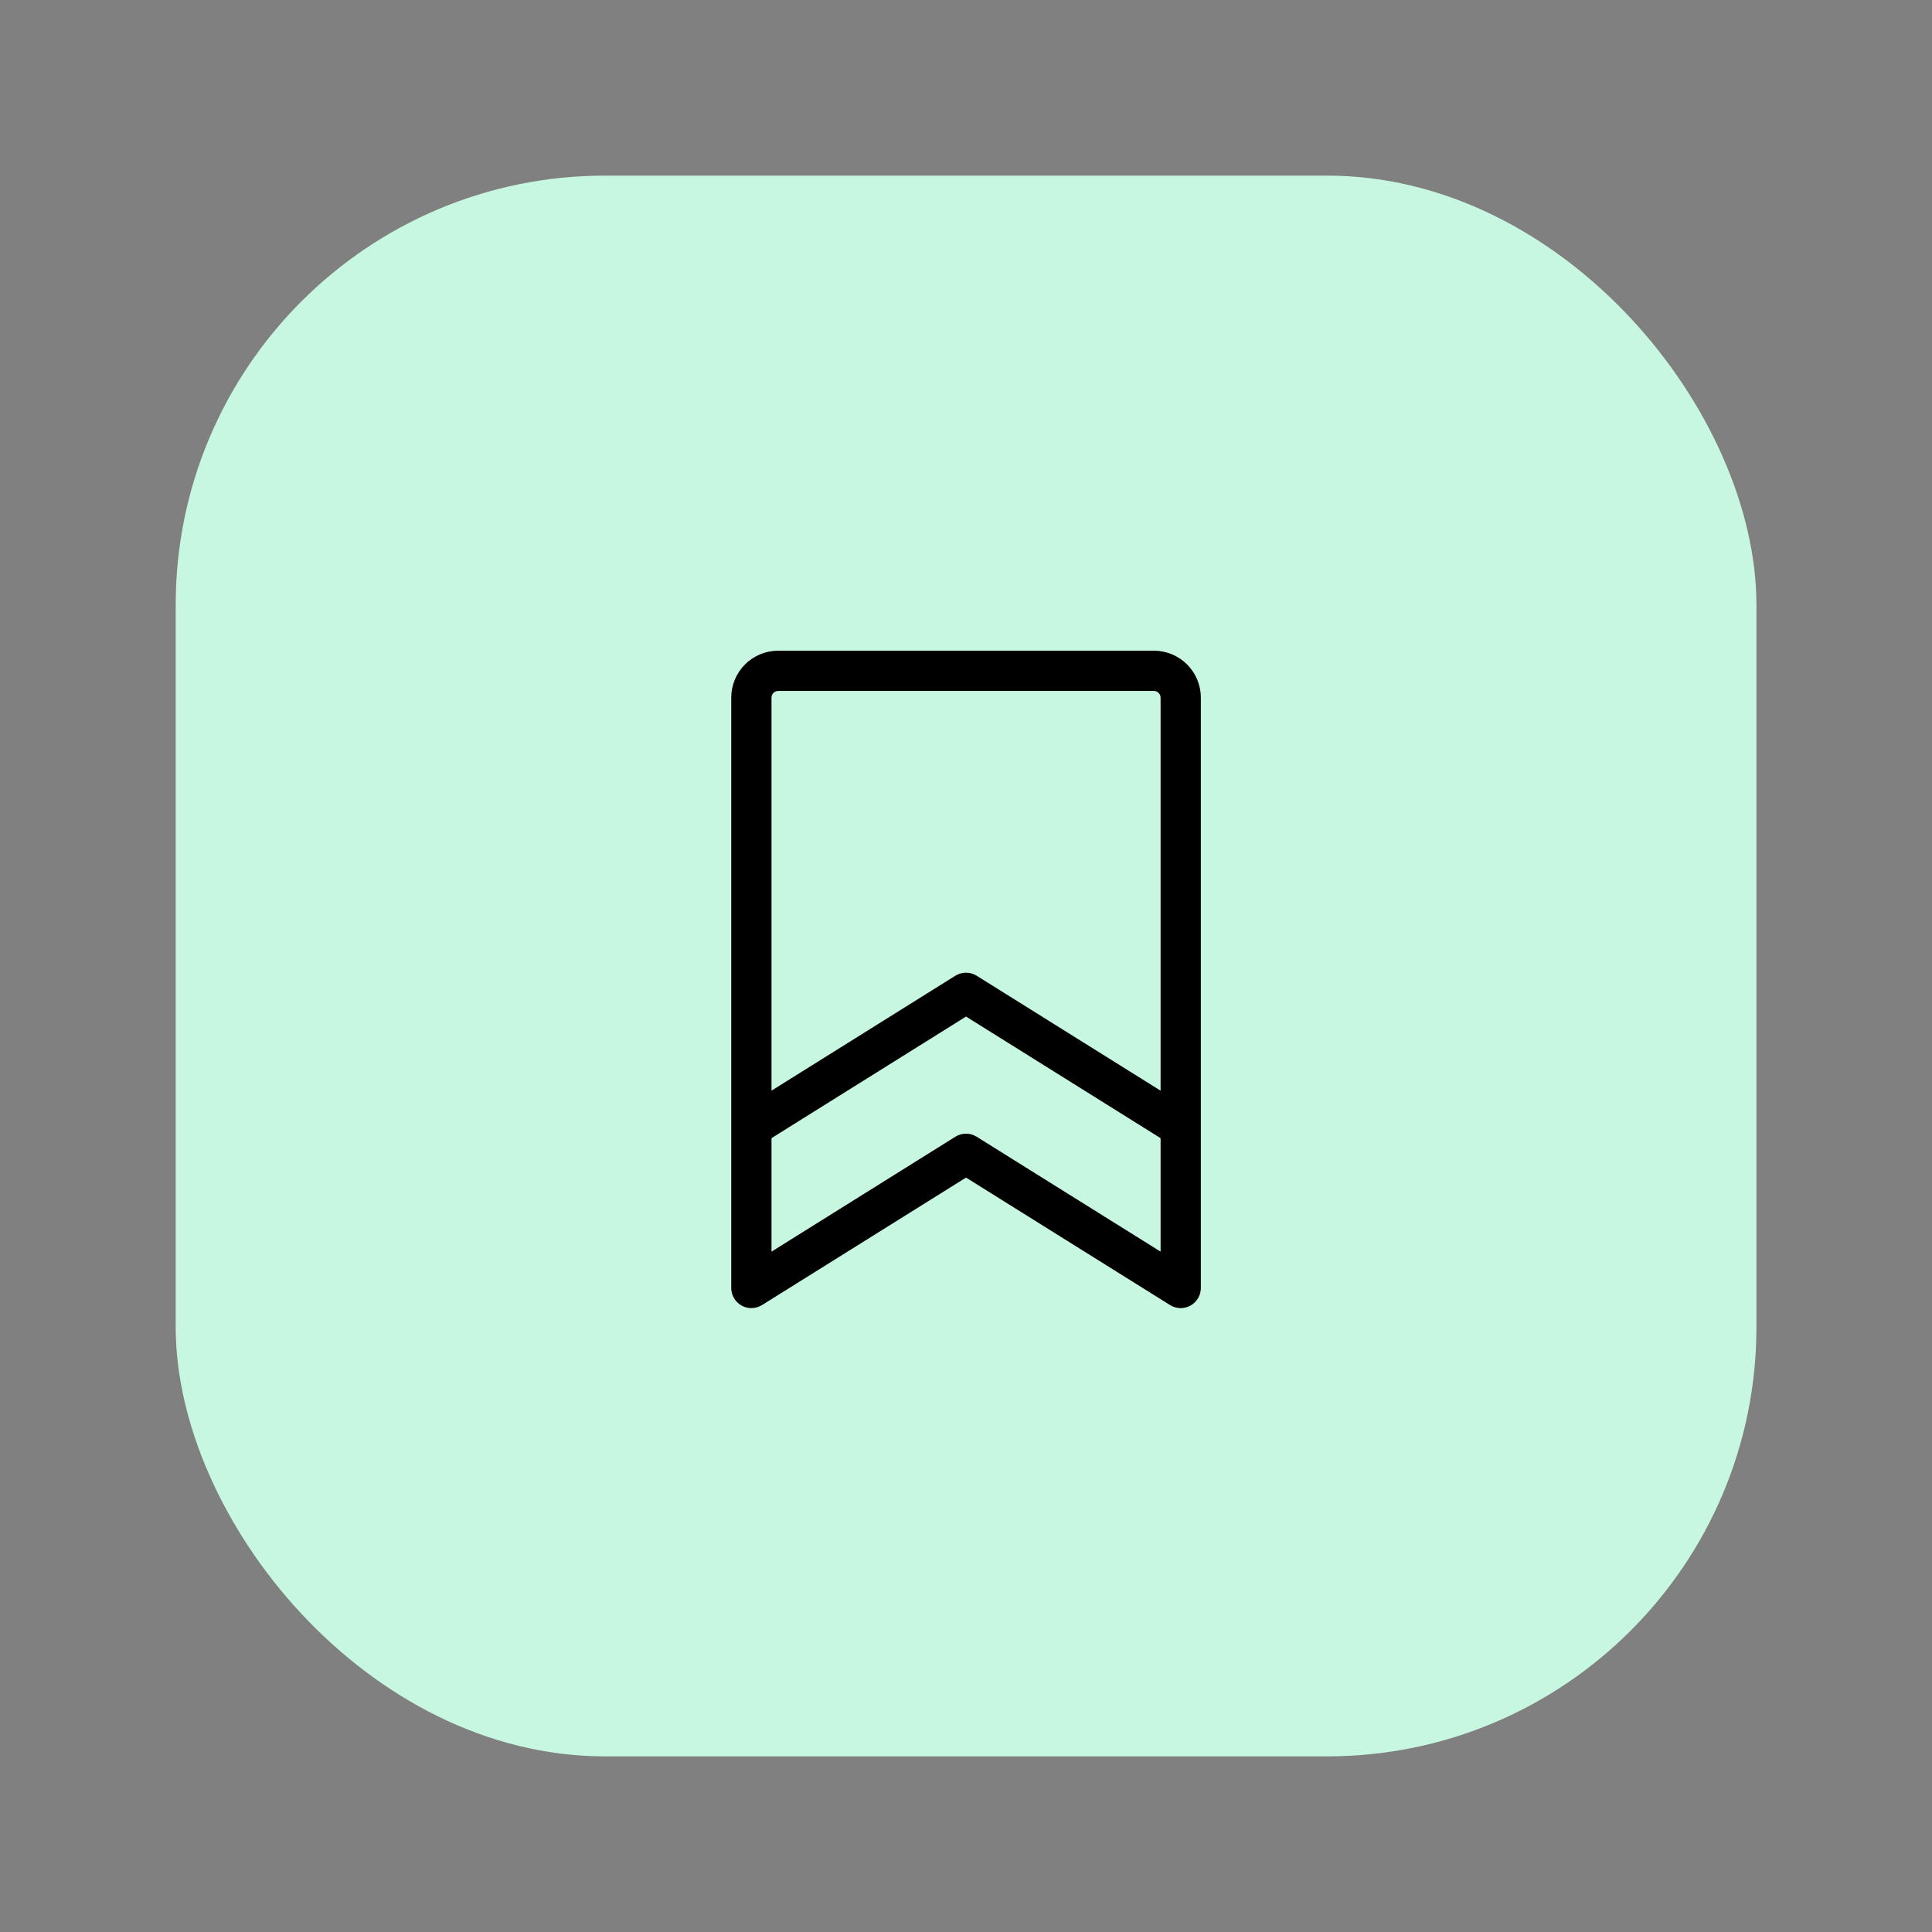 <svg width="114" height="114" viewBox="0 0 114 114" fill="none" xmlns="http://www.w3.org/2000/svg">
<rect x="0" y="0" width="114" height="114" fill="#808080" stroke="none"/>
<rect x="10.367" y="10.363" width="93.274" height="93.274" rx="25.333" fill="#C7F6E1"/>
<path d="M68.086 38.395H45.919C45.184 38.395 44.48 38.687 43.96 39.206C43.44 39.726 43.148 40.431 43.148 41.165V75.999C43.148 76.211 43.205 76.419 43.313 76.602C43.42 76.784 43.575 76.935 43.76 77.038C43.946 77.14 44.155 77.192 44.367 77.186C44.579 77.181 44.785 77.118 44.965 77.006L57.001 69.485L69.04 77.006C69.22 77.118 69.426 77.181 69.638 77.186C69.85 77.192 70.06 77.14 70.245 77.038C70.43 76.935 70.585 76.784 70.693 76.602C70.8 76.419 70.857 76.211 70.857 75.999V41.165C70.857 40.431 70.565 39.726 70.045 39.206C69.526 38.687 68.821 38.395 68.086 38.395ZM45.919 40.77H68.086C68.191 40.77 68.292 40.811 68.366 40.886C68.44 40.96 68.482 41.06 68.482 41.165V64.357L57.63 57.575C57.441 57.457 57.223 57.394 57.001 57.394C56.778 57.394 56.56 57.457 56.371 57.575L45.523 64.355V41.165C45.523 41.06 45.565 40.96 45.639 40.886C45.714 40.811 45.814 40.77 45.919 40.77ZM57.63 67.075C57.441 66.957 57.223 66.894 57.001 66.894C56.778 66.894 56.56 66.957 56.371 67.075L45.523 73.855V67.158L57.003 59.983L68.482 67.158V73.855L57.63 67.075Z" fill="black"/>
</svg>
